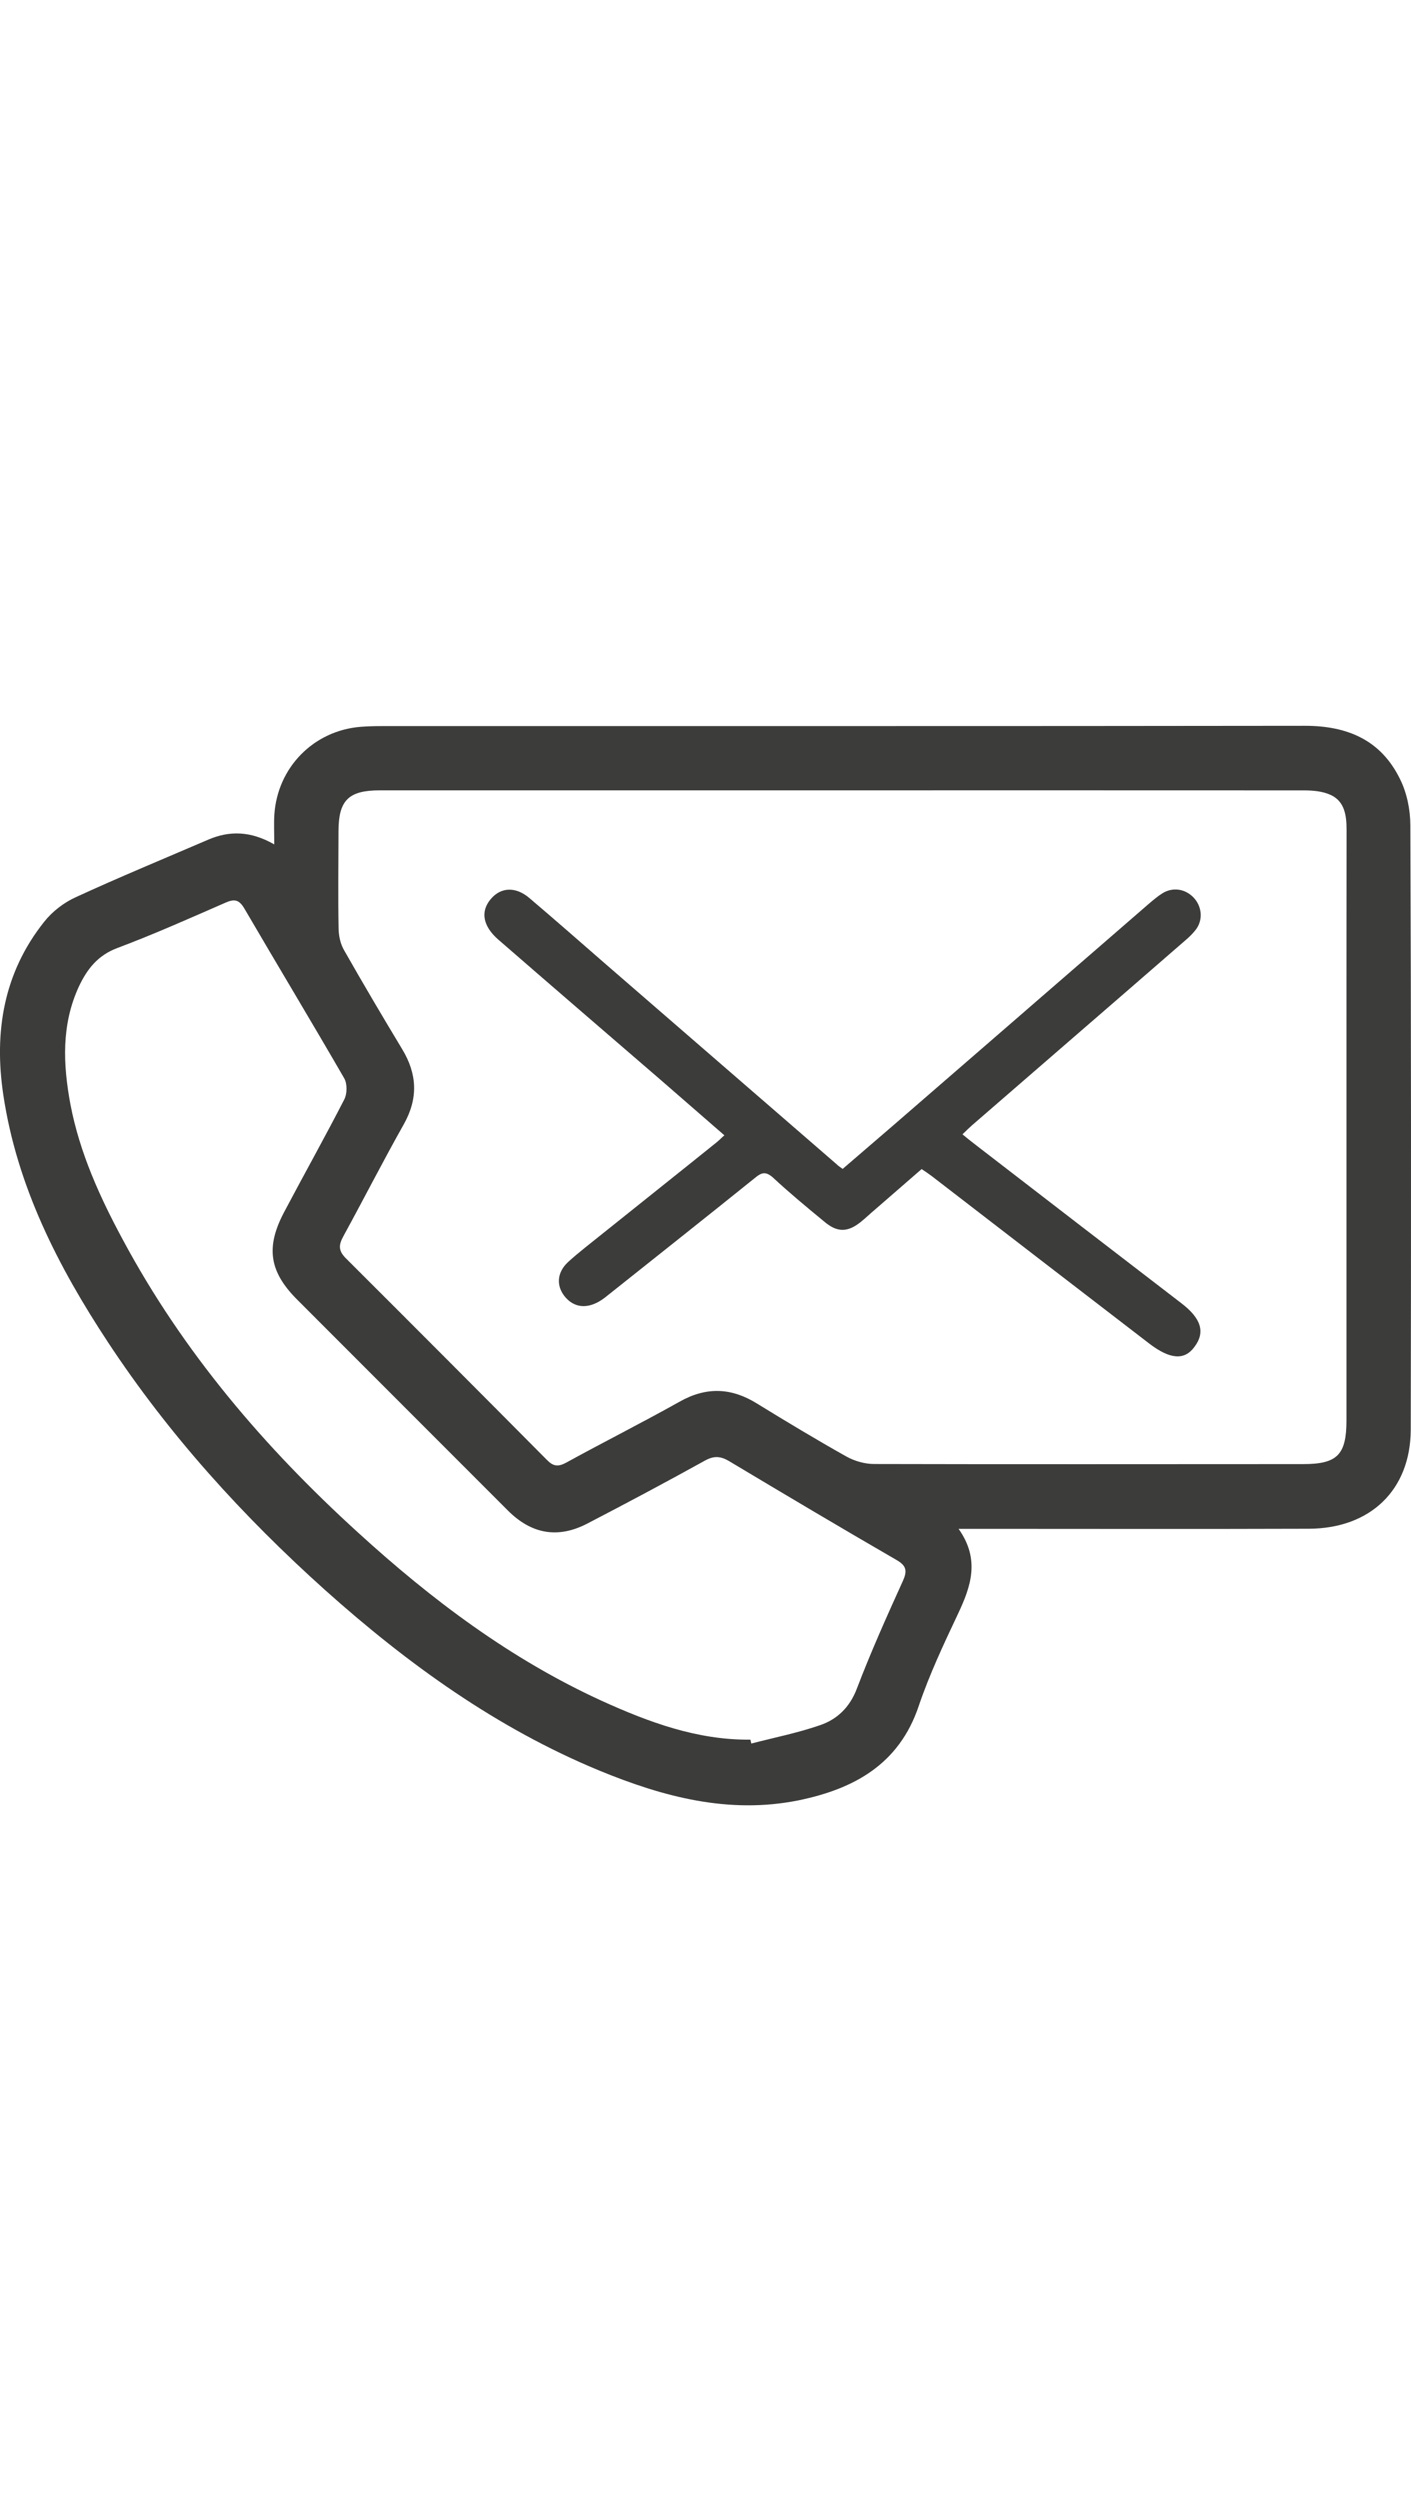 <?xml version="1.0" encoding="utf-8"?>
<!-- Generator: Adobe Illustrator 16.0.0, SVG Export Plug-In . SVG Version: 6.00 Build 0)  -->
<!DOCTYPE svg PUBLIC "-//W3C//DTD SVG 1.1//EN" "http://www.w3.org/Graphics/SVG/1.1/DTD/svg11.dtd">
<svg version="1.1" id="Calque_1" xmlns="http://www.w3.org/2000/svg" xmlns:xlink="http://www.w3.org/1999/xlink" x="0px" y="0px"
	 width="28.225px" height="50px" viewBox="0 0 28.225 50" enable-background="new 0 0 28.225 50" xml:space="preserve">
<g>
	<path fill="#3C3C3B" d="M5.486,16.889c0-0.242-0.009-0.418,0.002-0.594c0.061-0.944,0.785-1.683,1.729-1.758
		c0.138-0.01,0.27-0.014,0.406-0.014c6.16-0.002,12.32,0.003,18.48-0.006c0.851,0,1.519,0.285,1.9,1.061
		c0.139,0.275,0.209,0.618,0.209,0.93c0.016,4.03,0.016,8.062,0.008,12.091c-0.006,1.203-0.807,1.972-2.036,1.978
		c-2.203,0.008-4.407,0.002-6.609,0.002c-0.111,0-0.219,0-0.4,0c0.434,0.612,0.248,1.151-0.012,1.701
		c-0.285,0.604-0.572,1.213-0.785,1.842c-0.395,1.176-1.308,1.662-2.407,1.888c-1.388,0.279-2.697-0.068-3.97-0.591
		c-2.062-0.85-3.847-2.139-5.494-3.612C4.86,30.329,3.381,28.7,2.162,26.85c-1.002-1.521-1.823-3.125-2.096-4.952
		c-0.188-1.257,0.005-2.44,0.817-3.46c0.164-0.208,0.396-0.386,0.635-0.494c0.872-0.401,1.76-0.768,2.643-1.148
		C4.587,16.612,5.011,16.618,5.486,16.889z M16.87,15.808c-3.094,0-6.184-0.001-9.271,0c-0.629,0-0.828,0.2-0.828,0.824
		c-0.001,0.647-0.01,1.297,0.002,1.941c0.002,0.147,0.038,0.312,0.113,0.438c0.377,0.663,0.764,1.319,1.158,1.972
		c0.303,0.5,0.324,0.987,0.033,1.505c-0.415,0.736-0.8,1.492-1.206,2.234c-0.101,0.183-0.105,0.297,0.057,0.455
		c1.337,1.334,2.673,2.674,4.003,4.014c0.134,0.14,0.229,0.154,0.398,0.062c0.75-0.412,1.517-0.798,2.259-1.214
		c0.542-0.308,1.047-0.285,1.563,0.039c0.586,0.36,1.179,0.717,1.779,1.054c0.165,0.092,0.369,0.15,0.557,0.15
		c2.859,0.008,5.72,0.002,8.579,0.002c0.686,0,0.868-0.186,0.868-0.876c0-2.465,0-4.93,0-7.393c0-1.472,0-2.946,0.002-4.417
		c0-0.284-0.036-0.565-0.313-0.696c-0.164-0.077-0.362-0.093-0.545-0.093C23.006,15.807,19.936,15.808,16.87,15.808z M15.01,34.795
		c0.005,0.024,0.013,0.057,0.019,0.078c0.459-0.119,0.931-0.213,1.375-0.367c0.339-0.115,0.591-0.354,0.733-0.723
		c0.278-0.73,0.598-1.445,0.922-2.158c0.09-0.199,0.08-0.306-0.127-0.424c-1.117-0.646-2.232-1.309-3.345-1.975
		c-0.173-0.104-0.308-0.109-0.48-0.015c-0.778,0.431-1.562,0.849-2.352,1.259c-0.593,0.311-1.124,0.215-1.597-0.259
		c-1.404-1.403-2.806-2.809-4.206-4.209c-0.572-0.569-0.642-1.062-0.259-1.776c0.396-0.749,0.808-1.484,1.194-2.236
		c0.058-0.11,0.061-0.312,0-0.42c-0.656-1.135-1.336-2.263-1.998-3.397c-0.104-0.175-0.194-0.199-0.375-0.12
		c-0.717,0.313-1.433,0.633-2.165,0.908c-0.394,0.147-0.606,0.422-0.771,0.771c-0.353,0.764-0.318,1.561-0.168,2.363
		c0.185,0.964,0.587,1.849,1.048,2.703c1.203,2.244,2.832,4.152,4.703,5.854c1.474,1.346,3.053,2.533,4.876,3.367
		C12.978,34.446,13.948,34.807,15.01,34.795z"/>
	<path fill="#3C3C3B" d="M16.856,23.38c0.326-0.281,0.646-0.556,0.973-0.837c1.721-1.49,3.438-2.981,5.161-4.474
		c0.082-0.069,0.167-0.142,0.261-0.201c0.205-0.128,0.451-0.094,0.623,0.082c0.162,0.169,0.196,0.426,0.062,0.623
		c-0.062,0.087-0.144,0.168-0.228,0.238c-1.418,1.233-2.845,2.465-4.265,3.697c-0.057,0.05-0.108,0.102-0.19,0.18
		c0.108,0.091,0.211,0.171,0.314,0.25c1.352,1.042,2.7,2.082,4.055,3.121c0.412,0.312,0.491,0.59,0.271,0.881
		c-0.2,0.273-0.487,0.25-0.899-0.063c-1.451-1.116-2.902-2.231-4.354-3.352c-0.059-0.045-0.121-0.086-0.204-0.142
		c-0.312,0.271-0.621,0.541-0.931,0.809c-0.099,0.082-0.188,0.17-0.283,0.246c-0.27,0.217-0.479,0.217-0.746-0.014
		c-0.344-0.283-0.688-0.568-1.014-0.871c-0.141-0.125-0.226-0.105-0.354,0.002c-0.996,0.802-1.998,1.595-2.998,2.391
		c-0.295,0.233-0.583,0.237-0.787,0.016c-0.199-0.218-0.195-0.5,0.039-0.718c0.208-0.191,0.438-0.364,0.662-0.546
		c0.772-0.62,1.549-1.236,2.321-1.858c0.044-0.036,0.082-0.078,0.145-0.132c-0.436-0.378-0.856-0.746-1.281-1.114
		c-1.081-0.932-2.162-1.863-3.242-2.801c-0.31-0.271-0.359-0.562-0.152-0.808c0.203-0.244,0.502-0.256,0.777-0.021
		c0.512,0.435,1.018,0.879,1.524,1.32c1.543,1.336,3.086,2.675,4.629,4.011C16.769,23.321,16.804,23.341,16.856,23.38z"/>
</g>
</svg>
